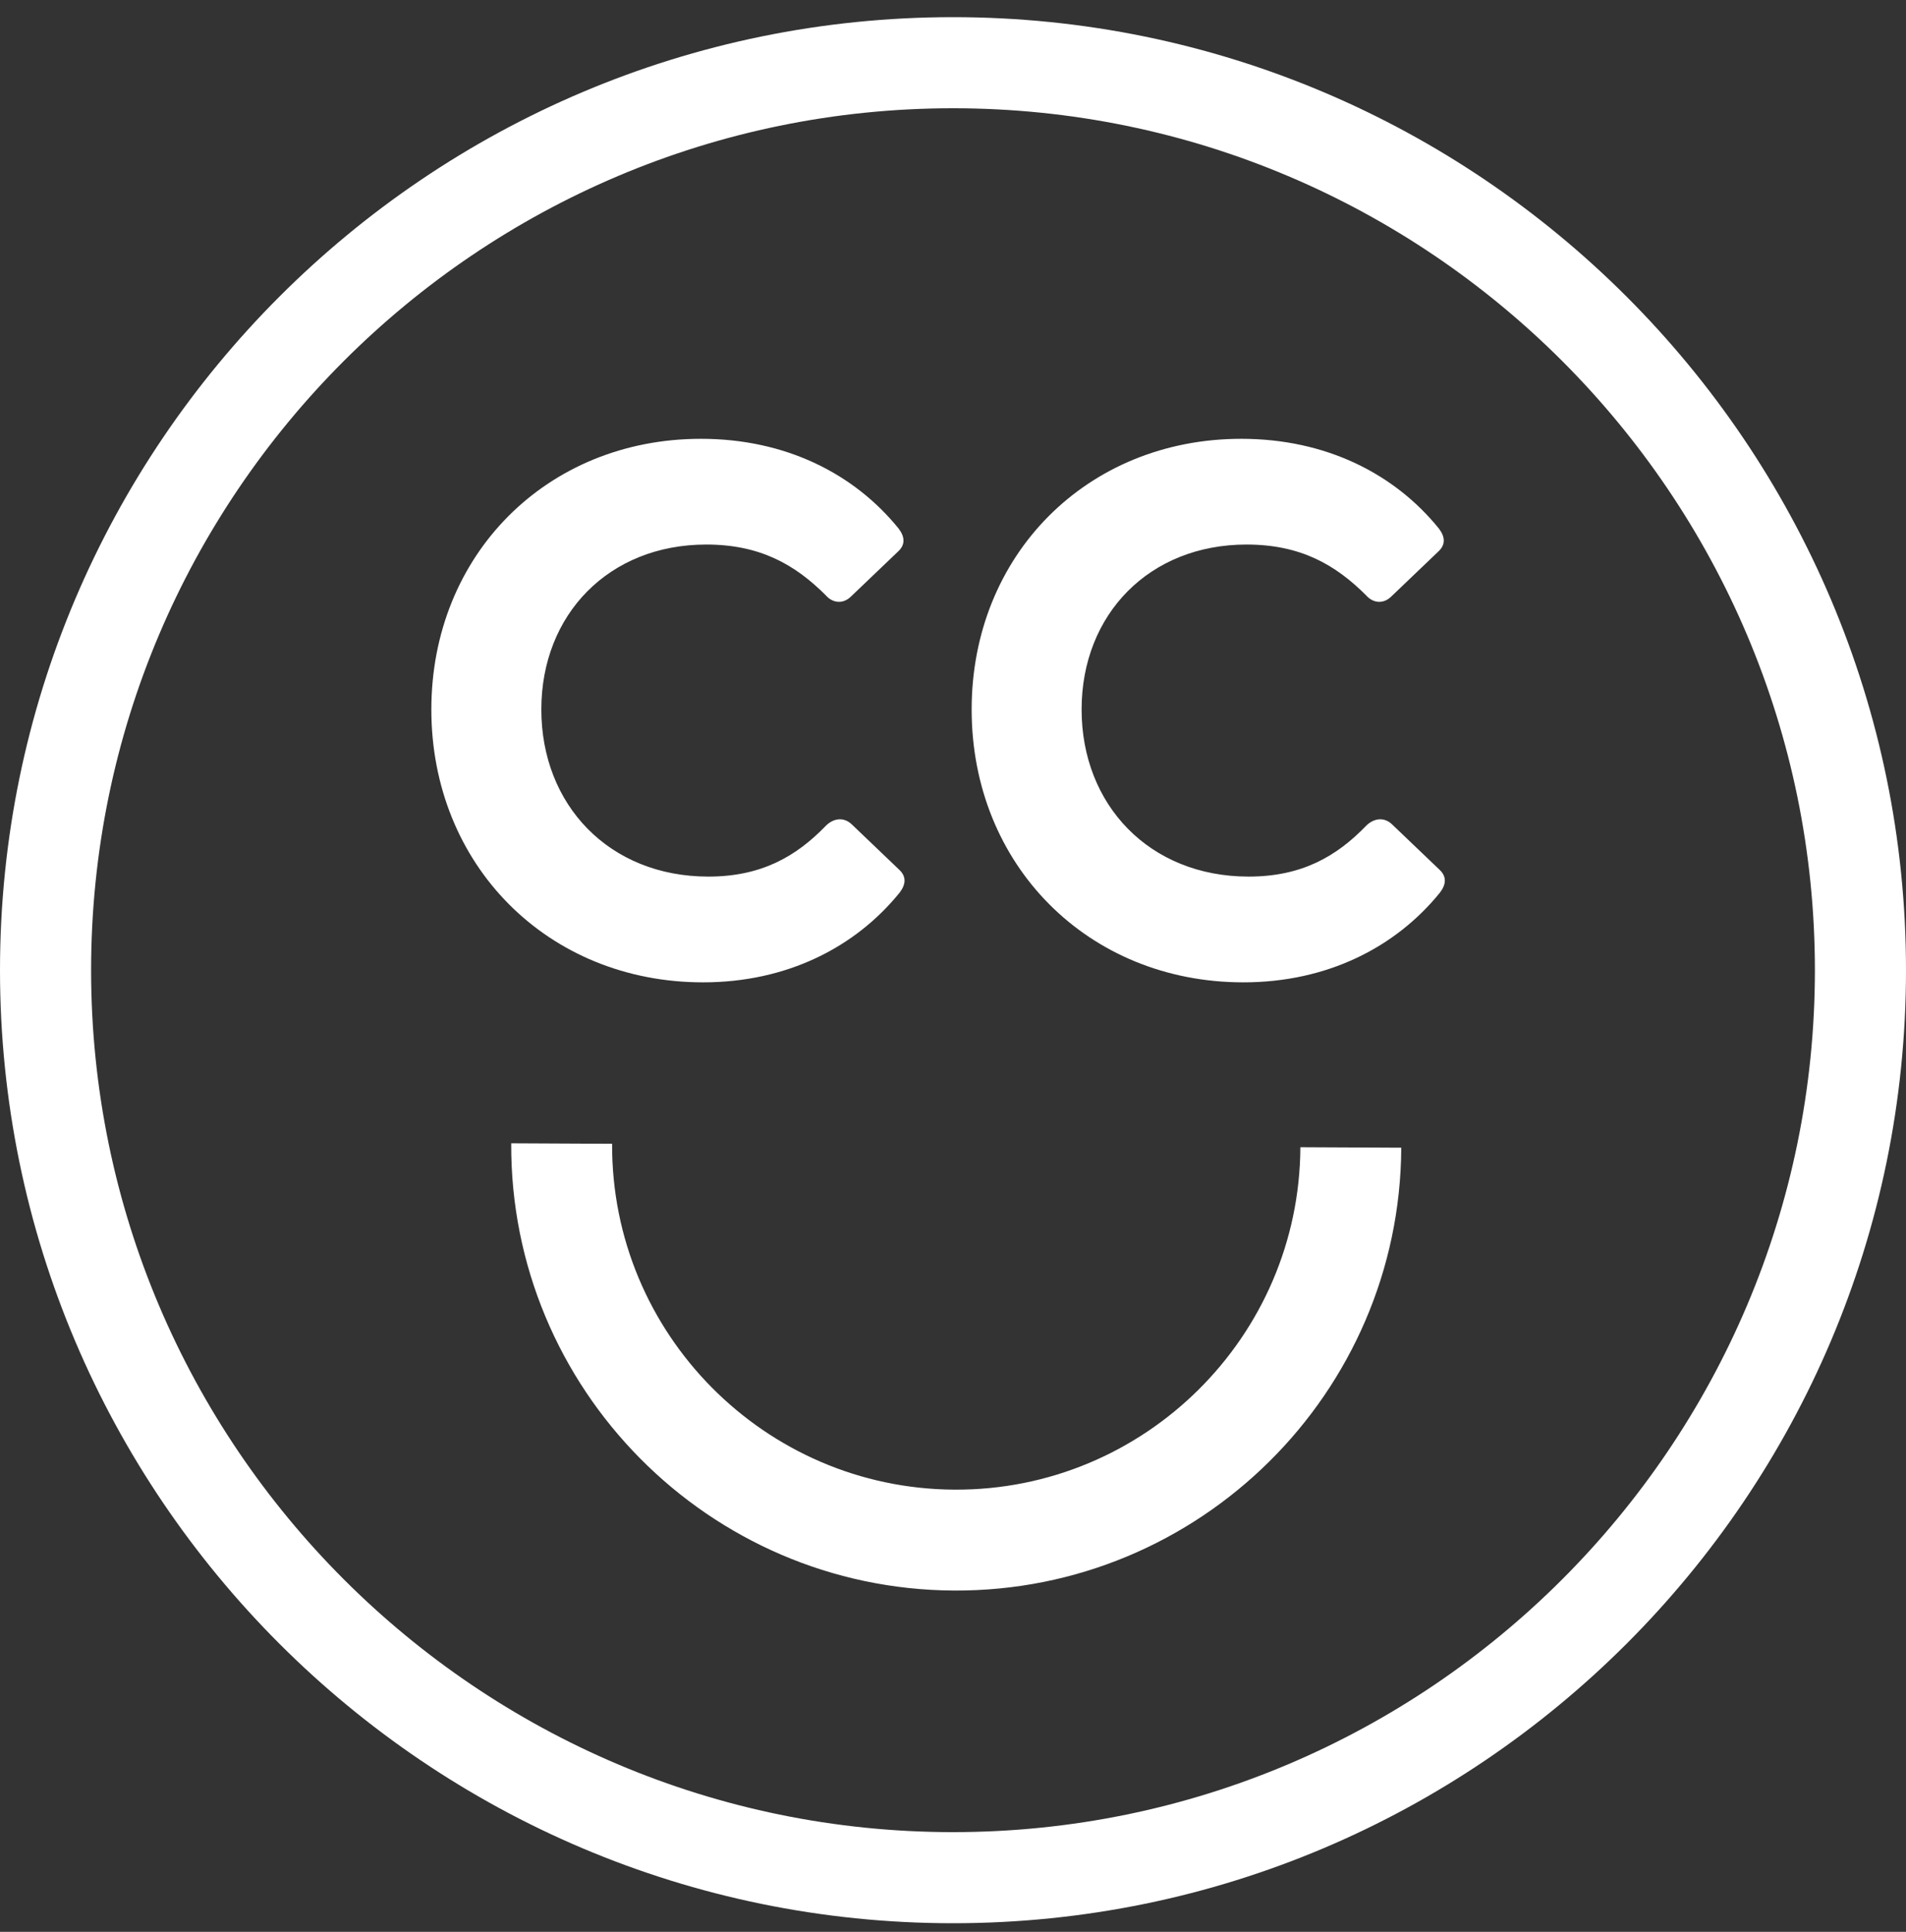 <svg width="74" height="75" viewBox="0 0 74 75" fill="none" xmlns="http://www.w3.org/2000/svg">
<rect x="0" y="0" width="74" height="75" fill="#333333" stroke="none"/>
<path d="M37.041 61.75C27.514 61.703 19.801 53.913 19.848 44.386L23.765 44.405C23.729 51.773 29.693 57.796 37.06 57.833C44.427 57.869 50.451 51.905 50.487 44.538L54.404 44.557C54.357 54.084 46.568 61.797 37.041 61.75Z" fill="white"/>
<path d="M16.747 27.545C16.747 21.552 21.222 17.036 27.215 17.036C30.5 17.036 33.168 18.391 34.893 20.526C35.139 20.854 35.139 21.141 34.893 21.387L33.045 23.153C32.717 23.481 32.306 23.399 32.06 23.111C30.869 21.922 29.514 21.141 27.421 21.141C23.644 21.141 21.017 23.851 21.017 27.545C21.017 31.241 23.644 34.032 27.503 34.032C29.556 34.032 30.91 33.252 32.06 32.062C32.347 31.774 32.757 31.692 33.086 32.02L34.933 33.786C35.18 34.032 35.18 34.32 34.933 34.648C33.209 36.783 30.541 38.138 27.298 38.138C21.263 38.138 16.747 33.581 16.747 27.545Z" fill="white"/>
<path d="M37.724 27.545C37.724 21.552 42.199 17.036 48.192 17.036C51.476 17.036 54.145 18.391 55.869 20.526C56.115 20.854 56.115 21.141 55.869 21.387L54.022 23.153C53.694 23.481 53.283 23.399 53.037 23.111C51.846 21.922 50.491 21.141 48.397 21.141C44.621 21.141 41.993 23.851 41.993 27.545C41.993 31.241 44.621 34.032 48.479 34.032C50.533 34.032 51.887 33.252 53.037 32.062C53.324 31.774 53.734 31.692 54.063 32.02L55.91 33.786C56.157 34.032 56.157 34.32 55.91 34.648C54.186 36.783 51.518 38.138 48.275 38.138C42.239 38.138 37.724 33.581 37.724 27.545Z" fill="white"/>
<path d="M37 74.666C16.598 74.666 0 58.067 0 37.665C0 17.264 16.598 0.666 37 0.666C57.402 0.666 74 17.264 74 37.665C74 58.067 57.402 74.666 37 74.666ZM37 4.203C18.548 4.203 3.537 19.214 3.537 37.665C3.537 56.117 18.548 71.129 37 71.129C55.452 71.129 70.463 56.118 70.463 37.665C70.463 19.213 55.452 4.203 37 4.203Z" fill="white"/>
</svg>
